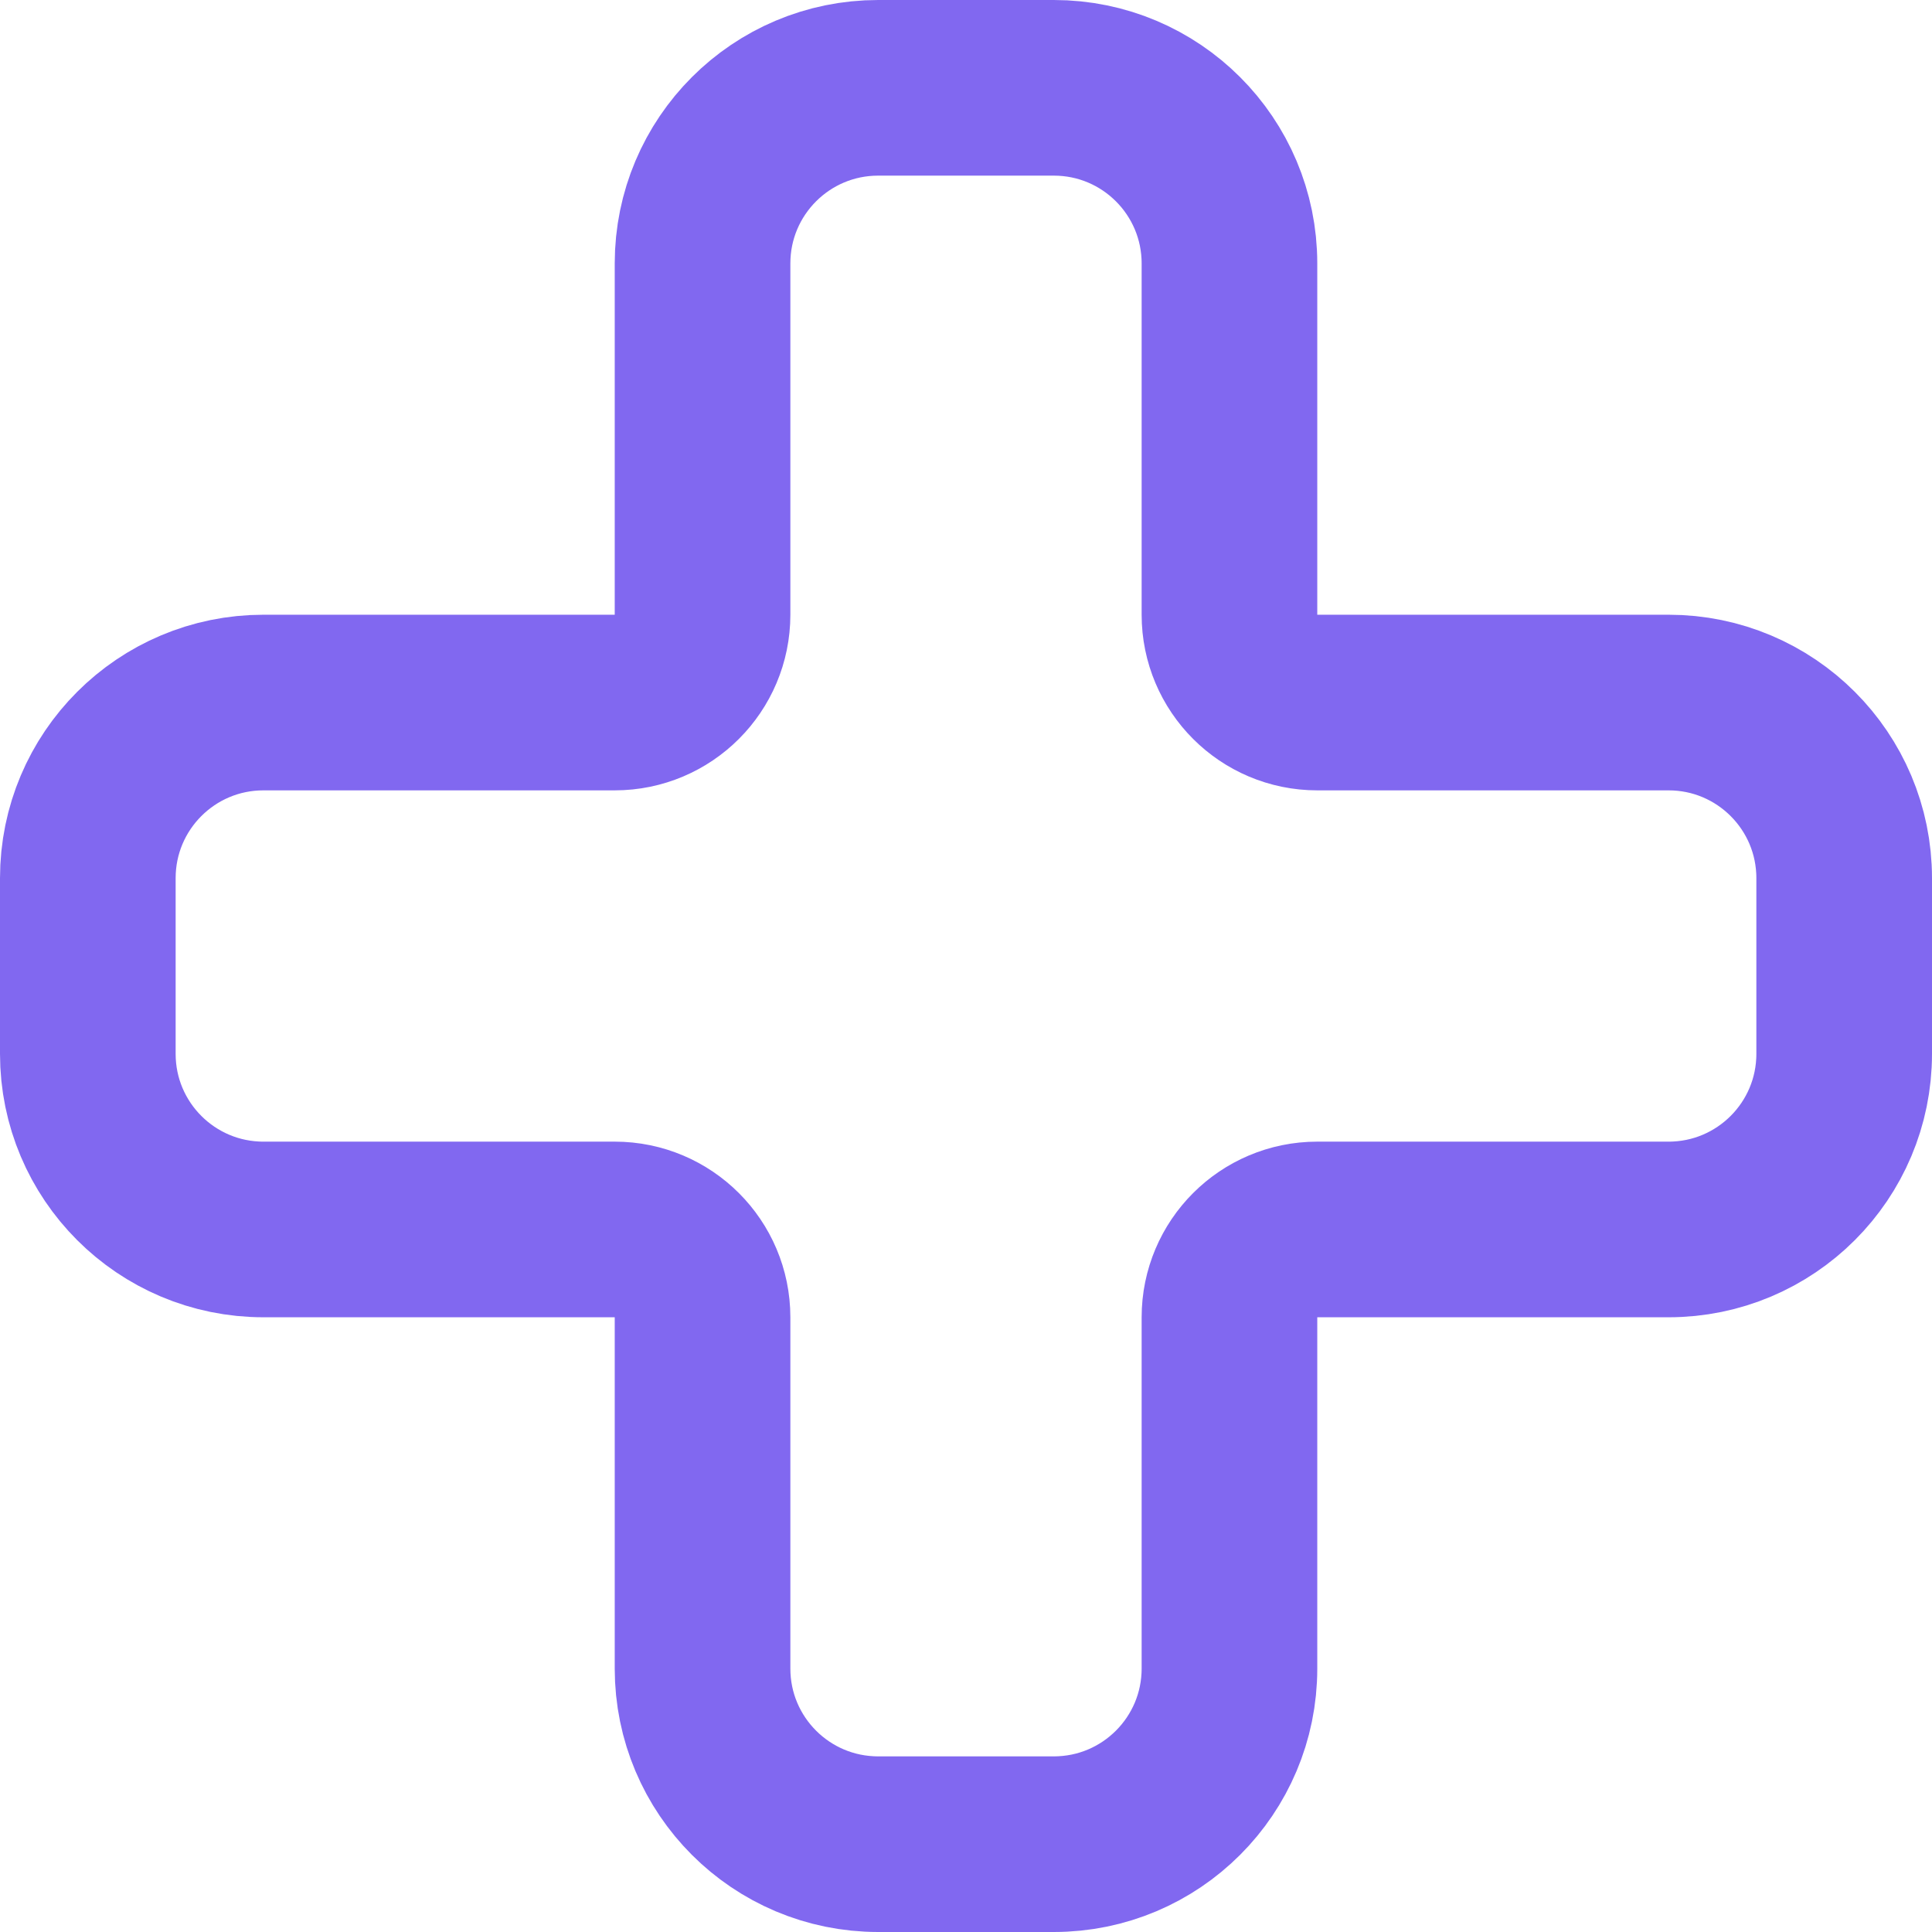 <svg width="22" height="22" viewBox="0 0 22 22" fill="none" xmlns="http://www.w3.org/2000/svg">
<path d="M7 8L3 8C1.895 8 1 8.895 1 10L1 12C1 13.105 1.895 14 3 14L7 14C7.552 14 8 14.448 8 15V19C8 20.105 8.895 21 10 21H12C13.105 21 14 20.105 14 19V15C14 14.448 14.448 14 15 14H19C20.105 14 21 13.105 21 12V10C21 8.895 20.105 8 19 8L15 8C14.448 8 14 7.552 14 7L14 3C14 1.895 13.105 1 12 1L10 1C8.895 1 8 1.895 8 3L8 7C8 7.552 7.552 8 7 8Z" stroke="#8168F0" stroke-width="2" stroke-linecap="round" stroke-linejoin="round"/>
</svg>
